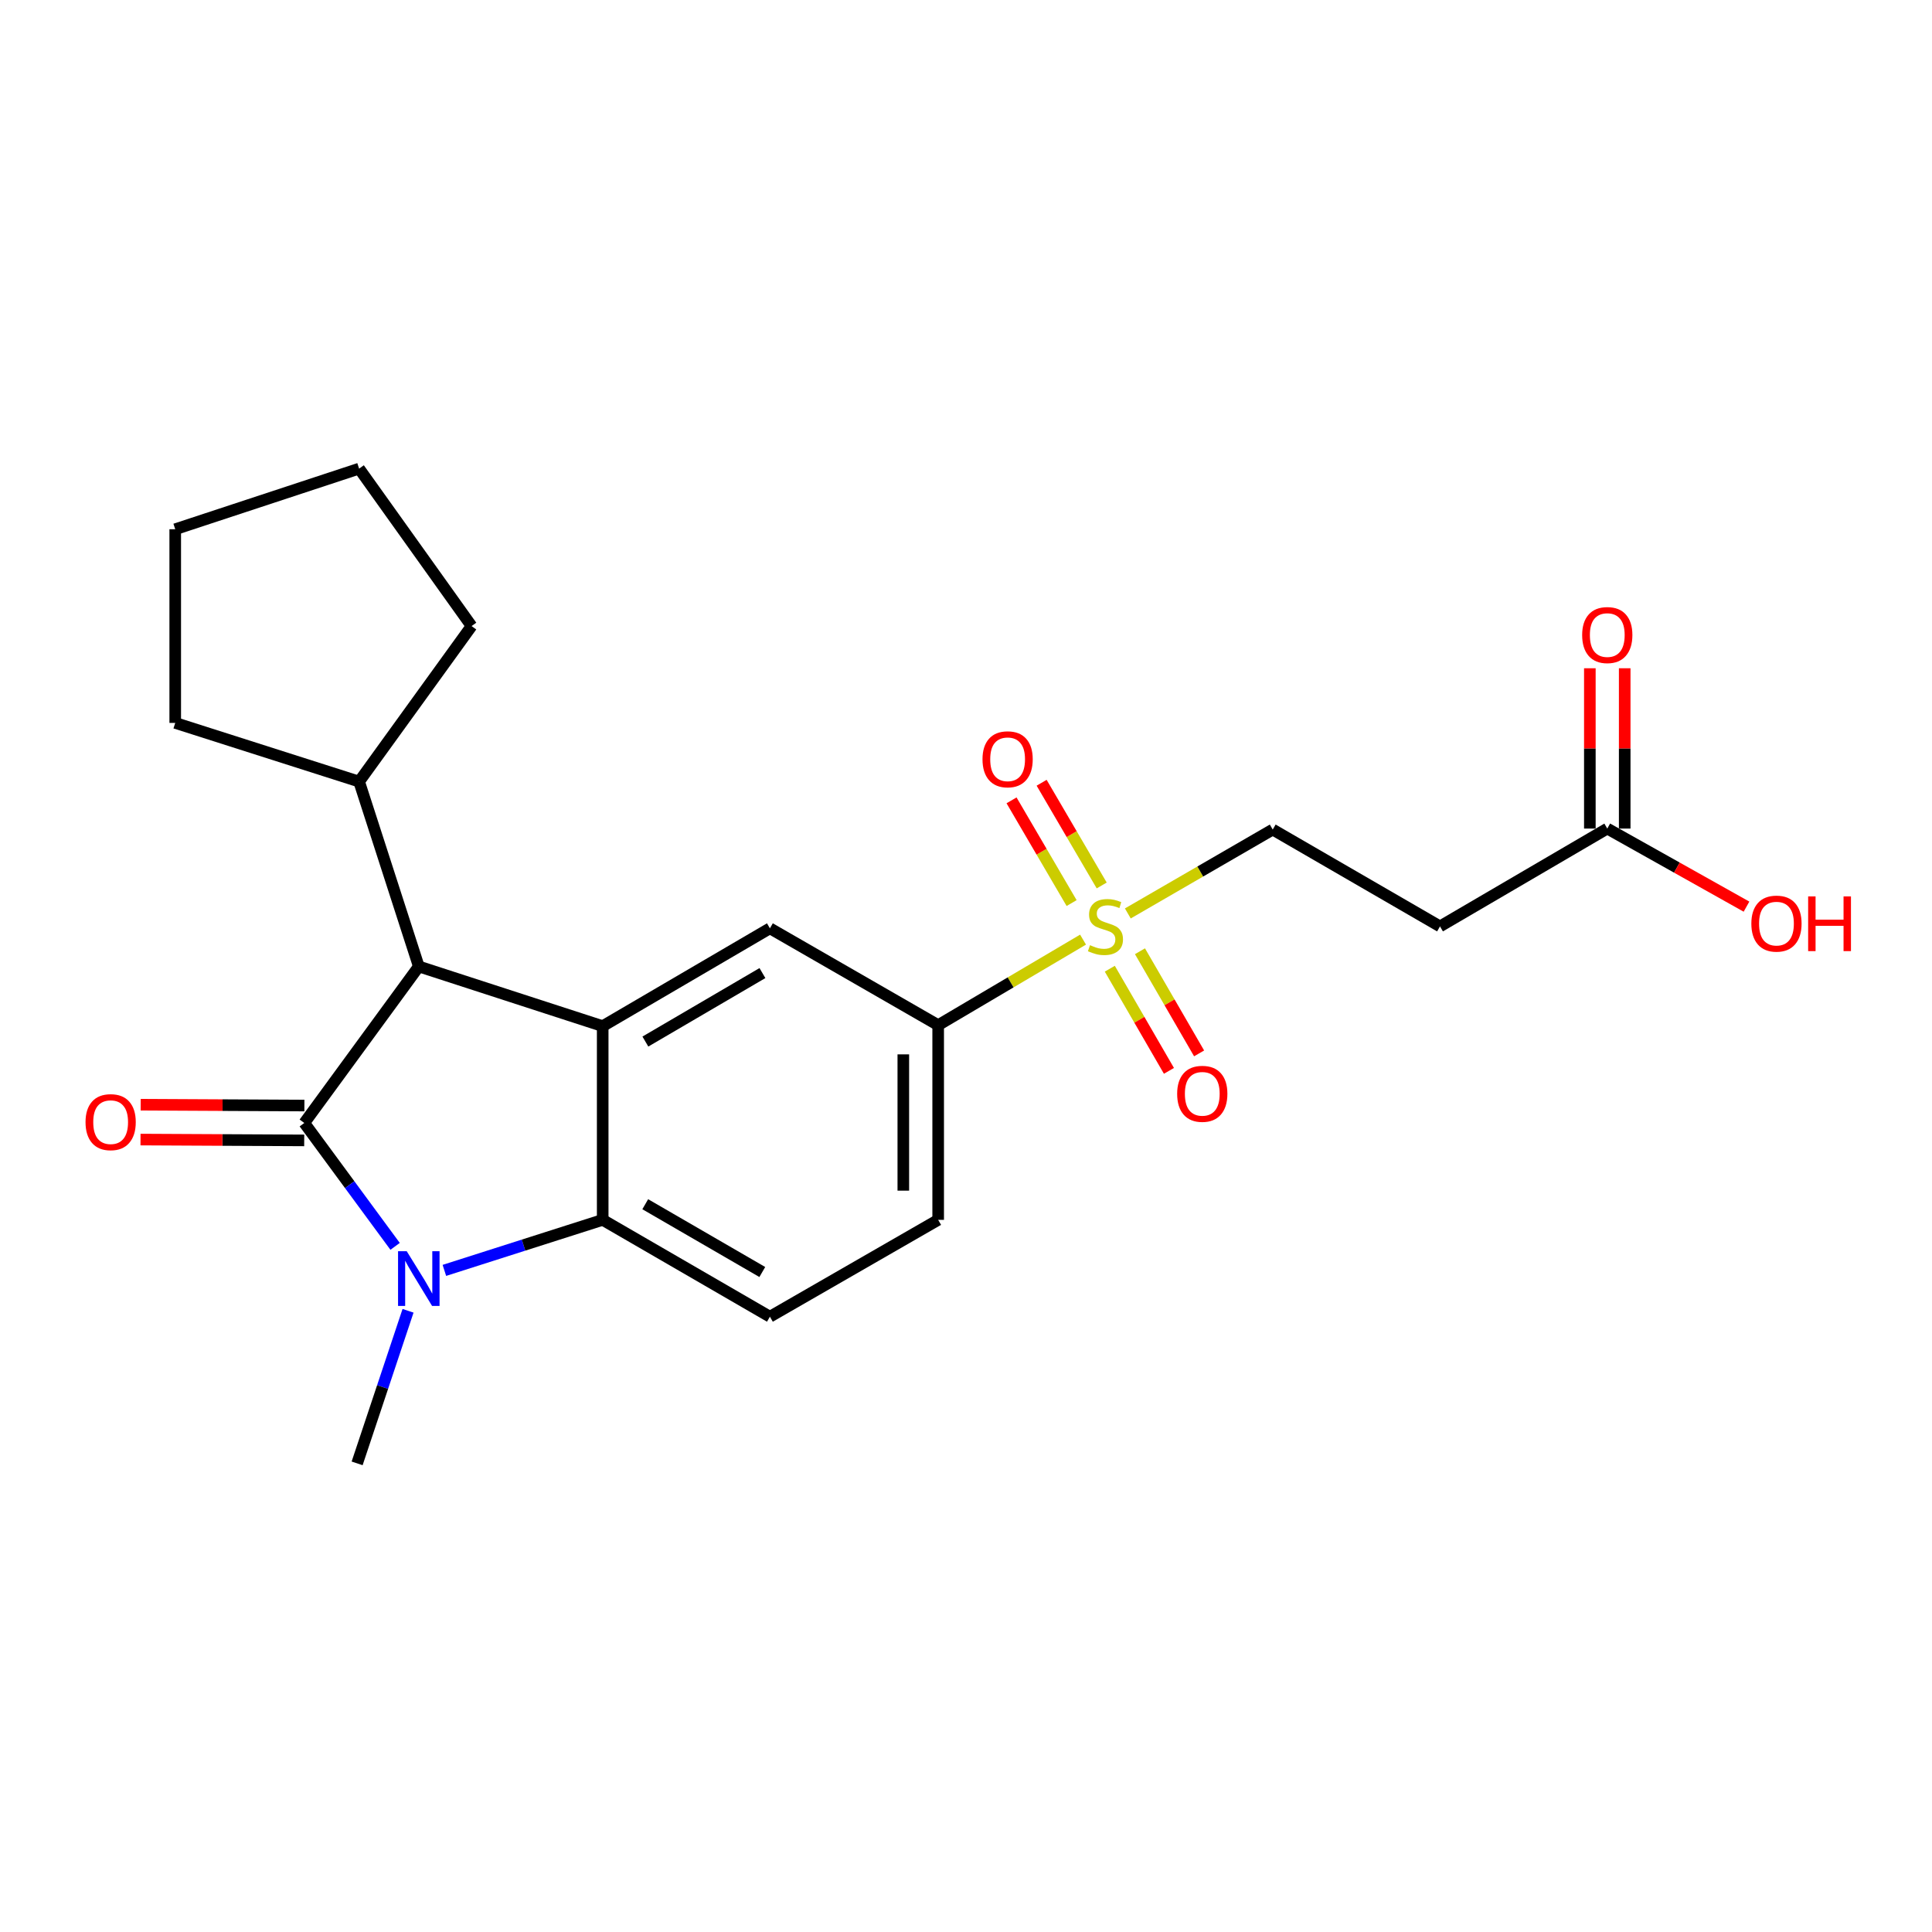 <?xml version='1.0' encoding='iso-8859-1'?>
<svg version='1.1' baseProfile='full'
              xmlns='http://www.w3.org/2000/svg'
                      xmlns:rdkit='http://www.rdkit.org/xml'
                      xmlns:xlink='http://www.w3.org/1999/xlink'
                  xml:space='preserve'
width='1000px' height='1000px' viewBox='0 0 1000 1000'>
<!-- END OF HEADER -->
<rect style='opacity:1.0;fill:#FFFFFF;stroke:none' width='1000' height='1000' x='0' y='0'> </rect>
<path class='bond-0' d='M 157.504,581.249 L 181.007,613.183' style='fill:none;fill-rule:evenodd;stroke:#000000;stroke-width:6px;stroke-linecap:butt;stroke-linejoin:miter;stroke-opacity:1' />
<path class='bond-0' d='M 181.007,613.183 L 204.51,645.116' style='fill:none;fill-rule:evenodd;stroke:#0000FF;stroke-width:6px;stroke-linecap:butt;stroke-linejoin:miter;stroke-opacity:1' />
<path class='bond-4' d='M 157.504,581.249 L 216.772,500.241' style='fill:none;fill-rule:evenodd;stroke:#000000;stroke-width:6px;stroke-linecap:butt;stroke-linejoin:miter;stroke-opacity:1' />
<path class='bond-10' d='M 157.55,572.228 L 115.187,572.012' style='fill:none;fill-rule:evenodd;stroke:#000000;stroke-width:6px;stroke-linecap:butt;stroke-linejoin:miter;stroke-opacity:1' />
<path class='bond-10' d='M 115.187,572.012 L 72.823,571.796' style='fill:none;fill-rule:evenodd;stroke:#FF0000;stroke-width:6px;stroke-linecap:butt;stroke-linejoin:miter;stroke-opacity:1' />
<path class='bond-10' d='M 157.458,590.27 L 115.095,590.054' style='fill:none;fill-rule:evenodd;stroke:#000000;stroke-width:6px;stroke-linecap:butt;stroke-linejoin:miter;stroke-opacity:1' />
<path class='bond-10' d='M 115.095,590.054 L 72.731,589.838' style='fill:none;fill-rule:evenodd;stroke:#FF0000;stroke-width:6px;stroke-linecap:butt;stroke-linejoin:miter;stroke-opacity:1' />
<path class='bond-3' d='M 230.01,657.551 L 270.981,644.473' style='fill:none;fill-rule:evenodd;stroke:#0000FF;stroke-width:6px;stroke-linecap:butt;stroke-linejoin:miter;stroke-opacity:1' />
<path class='bond-3' d='M 270.981,644.473 L 311.953,631.395' style='fill:none;fill-rule:evenodd;stroke:#000000;stroke-width:6px;stroke-linecap:butt;stroke-linejoin:miter;stroke-opacity:1' />
<path class='bond-17' d='M 211.205,678.457 L 198.026,717.948' style='fill:none;fill-rule:evenodd;stroke:#0000FF;stroke-width:6px;stroke-linecap:butt;stroke-linejoin:miter;stroke-opacity:1' />
<path class='bond-17' d='M 198.026,717.948 L 184.848,757.438' style='fill:none;fill-rule:evenodd;stroke:#000000;stroke-width:6px;stroke-linecap:butt;stroke-linejoin:miter;stroke-opacity:1' />
<path class='bond-1' d='M 311.953,531.132 L 216.772,500.241' style='fill:none;fill-rule:evenodd;stroke:#000000;stroke-width:6px;stroke-linecap:butt;stroke-linejoin:miter;stroke-opacity:1' />
<path class='bond-5' d='M 311.953,531.132 L 398.504,480.495' style='fill:none;fill-rule:evenodd;stroke:#000000;stroke-width:6px;stroke-linecap:butt;stroke-linejoin:miter;stroke-opacity:1' />
<path class='bond-5' d='M 334.047,539.109 L 394.633,503.663' style='fill:none;fill-rule:evenodd;stroke:#000000;stroke-width:6px;stroke-linecap:butt;stroke-linejoin:miter;stroke-opacity:1' />
<path class='bond-23' d='M 311.953,531.132 L 311.953,631.395' style='fill:none;fill-rule:evenodd;stroke:#000000;stroke-width:6px;stroke-linecap:butt;stroke-linejoin:miter;stroke-opacity:1' />
<path class='bond-2' d='M 560.584,486.347 L 523.091,508.484' style='fill:none;fill-rule:evenodd;stroke:#CCCC00;stroke-width:6px;stroke-linecap:butt;stroke-linejoin:miter;stroke-opacity:1' />
<path class='bond-2' d='M 523.091,508.484 L 485.597,530.621' style='fill:none;fill-rule:evenodd;stroke:#000000;stroke-width:6px;stroke-linecap:butt;stroke-linejoin:miter;stroke-opacity:1' />
<path class='bond-8' d='M 583.759,472.797 L 621.259,451.087' style='fill:none;fill-rule:evenodd;stroke:#CCCC00;stroke-width:6px;stroke-linecap:butt;stroke-linejoin:miter;stroke-opacity:1' />
<path class='bond-8' d='M 621.259,451.087 L 658.759,429.376' style='fill:none;fill-rule:evenodd;stroke:#000000;stroke-width:6px;stroke-linecap:butt;stroke-linejoin:miter;stroke-opacity:1' />
<path class='bond-12' d='M 570.24,458.321 L 554.693,431.737' style='fill:none;fill-rule:evenodd;stroke:#CCCC00;stroke-width:6px;stroke-linecap:butt;stroke-linejoin:miter;stroke-opacity:1' />
<path class='bond-12' d='M 554.693,431.737 L 539.145,405.153' style='fill:none;fill-rule:evenodd;stroke:#FF0000;stroke-width:6px;stroke-linecap:butt;stroke-linejoin:miter;stroke-opacity:1' />
<path class='bond-12' d='M 554.666,467.429 L 539.119,440.845' style='fill:none;fill-rule:evenodd;stroke:#CCCC00;stroke-width:6px;stroke-linecap:butt;stroke-linejoin:miter;stroke-opacity:1' />
<path class='bond-12' d='M 539.119,440.845 L 523.571,414.261' style='fill:none;fill-rule:evenodd;stroke:#FF0000;stroke-width:6px;stroke-linecap:butt;stroke-linejoin:miter;stroke-opacity:1' />
<path class='bond-13' d='M 574.433,501.403 L 589.737,527.839' style='fill:none;fill-rule:evenodd;stroke:#CCCC00;stroke-width:6px;stroke-linecap:butt;stroke-linejoin:miter;stroke-opacity:1' />
<path class='bond-13' d='M 589.737,527.839 L 605.041,554.274' style='fill:none;fill-rule:evenodd;stroke:#FF0000;stroke-width:6px;stroke-linecap:butt;stroke-linejoin:miter;stroke-opacity:1' />
<path class='bond-13' d='M 590.047,492.364 L 605.351,518.799' style='fill:none;fill-rule:evenodd;stroke:#CCCC00;stroke-width:6px;stroke-linecap:butt;stroke-linejoin:miter;stroke-opacity:1' />
<path class='bond-13' d='M 605.351,518.799 L 620.655,545.235' style='fill:none;fill-rule:evenodd;stroke:#FF0000;stroke-width:6px;stroke-linecap:butt;stroke-linejoin:miter;stroke-opacity:1' />
<path class='bond-7' d='M 311.953,631.395 L 398.504,681.522' style='fill:none;fill-rule:evenodd;stroke:#000000;stroke-width:6px;stroke-linecap:butt;stroke-linejoin:miter;stroke-opacity:1' />
<path class='bond-7' d='M 333.978,623.302 L 394.564,658.39' style='fill:none;fill-rule:evenodd;stroke:#000000;stroke-width:6px;stroke-linecap:butt;stroke-linejoin:miter;stroke-opacity:1' />
<path class='bond-15' d='M 216.772,500.241 L 185.88,404.548' style='fill:none;fill-rule:evenodd;stroke:#000000;stroke-width:6px;stroke-linecap:butt;stroke-linejoin:miter;stroke-opacity:1' />
<path class='bond-6' d='M 398.504,480.495 L 485.597,530.621' style='fill:none;fill-rule:evenodd;stroke:#000000;stroke-width:6px;stroke-linecap:butt;stroke-linejoin:miter;stroke-opacity:1' />
<path class='bond-25' d='M 485.597,530.621 L 485.597,631.395' style='fill:none;fill-rule:evenodd;stroke:#000000;stroke-width:6px;stroke-linecap:butt;stroke-linejoin:miter;stroke-opacity:1' />
<path class='bond-25' d='M 467.555,545.737 L 467.555,616.279' style='fill:none;fill-rule:evenodd;stroke:#000000;stroke-width:6px;stroke-linecap:butt;stroke-linejoin:miter;stroke-opacity:1' />
<path class='bond-14' d='M 398.504,681.522 L 485.597,631.395' style='fill:none;fill-rule:evenodd;stroke:#000000;stroke-width:6px;stroke-linecap:butt;stroke-linejoin:miter;stroke-opacity:1' />
<path class='bond-9' d='M 658.759,429.376 L 745.341,479.502' style='fill:none;fill-rule:evenodd;stroke:#000000;stroke-width:6px;stroke-linecap:butt;stroke-linejoin:miter;stroke-opacity:1' />
<path class='bond-11' d='M 745.341,479.502 L 831.922,428.865' style='fill:none;fill-rule:evenodd;stroke:#000000;stroke-width:6px;stroke-linecap:butt;stroke-linejoin:miter;stroke-opacity:1' />
<path class='bond-16' d='M 840.943,428.865 L 840.943,387.376' style='fill:none;fill-rule:evenodd;stroke:#000000;stroke-width:6px;stroke-linecap:butt;stroke-linejoin:miter;stroke-opacity:1' />
<path class='bond-16' d='M 840.943,387.376 L 840.943,345.888' style='fill:none;fill-rule:evenodd;stroke:#FF0000;stroke-width:6px;stroke-linecap:butt;stroke-linejoin:miter;stroke-opacity:1' />
<path class='bond-16' d='M 822.901,428.865 L 822.901,387.376' style='fill:none;fill-rule:evenodd;stroke:#000000;stroke-width:6px;stroke-linecap:butt;stroke-linejoin:miter;stroke-opacity:1' />
<path class='bond-16' d='M 822.901,387.376 L 822.901,345.888' style='fill:none;fill-rule:evenodd;stroke:#FF0000;stroke-width:6px;stroke-linecap:butt;stroke-linejoin:miter;stroke-opacity:1' />
<path class='bond-18' d='M 831.922,428.865 L 867.954,449.072' style='fill:none;fill-rule:evenodd;stroke:#000000;stroke-width:6px;stroke-linecap:butt;stroke-linejoin:miter;stroke-opacity:1' />
<path class='bond-18' d='M 867.954,449.072 L 903.985,469.28' style='fill:none;fill-rule:evenodd;stroke:#FF0000;stroke-width:6px;stroke-linecap:butt;stroke-linejoin:miter;stroke-opacity:1' />
<path class='bond-19' d='M 185.88,404.548 L 244.085,324.051' style='fill:none;fill-rule:evenodd;stroke:#000000;stroke-width:6px;stroke-linecap:butt;stroke-linejoin:miter;stroke-opacity:1' />
<path class='bond-20' d='M 185.88,404.548 L 90.699,374.178' style='fill:none;fill-rule:evenodd;stroke:#000000;stroke-width:6px;stroke-linecap:butt;stroke-linejoin:miter;stroke-opacity:1' />
<path class='bond-22' d='M 244.085,324.051 L 185.88,242.562' style='fill:none;fill-rule:evenodd;stroke:#000000;stroke-width:6px;stroke-linecap:butt;stroke-linejoin:miter;stroke-opacity:1' />
<path class='bond-21' d='M 90.699,374.178 L 90.699,273.935' style='fill:none;fill-rule:evenodd;stroke:#000000;stroke-width:6px;stroke-linecap:butt;stroke-linejoin:miter;stroke-opacity:1' />
<path class='bond-24' d='M 90.699,273.935 L 185.88,242.562' style='fill:none;fill-rule:evenodd;stroke:#000000;stroke-width:6px;stroke-linecap:butt;stroke-linejoin:miter;stroke-opacity:1' />
<path  class='atom-1' d='M 210.512 647.616
L 219.792 662.616
Q 220.712 664.096, 222.192 666.776
Q 223.672 669.456, 223.752 669.616
L 223.752 647.616
L 227.512 647.616
L 227.512 675.936
L 223.632 675.936
L 213.672 659.536
Q 212.512 657.616, 211.272 655.416
Q 210.072 653.216, 209.712 652.536
L 209.712 675.936
L 206.032 675.936
L 206.032 647.616
L 210.512 647.616
' fill='#0000FF'/>
<path  class='atom-3' d='M 564.178 489.222
Q 564.498 489.342, 565.818 489.902
Q 567.138 490.462, 568.578 490.822
Q 570.058 491.142, 571.498 491.142
Q 574.178 491.142, 575.738 489.862
Q 577.298 488.542, 577.298 486.262
Q 577.298 484.702, 576.498 483.742
Q 575.738 482.782, 574.538 482.262
Q 573.338 481.742, 571.338 481.142
Q 568.818 480.382, 567.298 479.662
Q 565.818 478.942, 564.738 477.422
Q 563.698 475.902, 563.698 473.342
Q 563.698 469.782, 566.098 467.582
Q 568.538 465.382, 573.338 465.382
Q 576.618 465.382, 580.338 466.942
L 579.418 470.022
Q 576.018 468.622, 573.458 468.622
Q 570.698 468.622, 569.178 469.782
Q 567.658 470.902, 567.698 472.862
Q 567.698 474.382, 568.458 475.302
Q 569.258 476.222, 570.378 476.742
Q 571.538 477.262, 573.458 477.862
Q 576.018 478.662, 577.538 479.462
Q 579.058 480.262, 580.138 481.902
Q 581.258 483.502, 581.258 486.262
Q 581.258 490.182, 578.618 492.302
Q 576.018 494.382, 571.658 494.382
Q 569.138 494.382, 567.218 493.822
Q 565.338 493.302, 563.098 492.382
L 564.178 489.222
' fill='#CCCC00'/>
<path  class='atom-11' d='M 44.271 580.818
Q 44.271 574.018, 47.631 570.218
Q 50.991 566.418, 57.271 566.418
Q 63.551 566.418, 66.911 570.218
Q 70.271 574.018, 70.271 580.818
Q 70.271 587.698, 66.871 591.618
Q 63.471 595.498, 57.271 595.498
Q 51.031 595.498, 47.631 591.618
Q 44.271 587.738, 44.271 580.818
M 57.271 592.298
Q 61.591 592.298, 63.911 589.418
Q 66.271 586.498, 66.271 580.818
Q 66.271 575.258, 63.911 572.458
Q 61.591 569.618, 57.271 569.618
Q 52.951 569.618, 50.591 572.418
Q 48.271 575.218, 48.271 580.818
Q 48.271 586.538, 50.591 589.418
Q 52.951 592.298, 57.271 592.298
' fill='#FF0000'/>
<path  class='atom-13' d='M 508.54 393.001
Q 508.54 386.201, 511.9 382.401
Q 515.26 378.601, 521.54 378.601
Q 527.82 378.601, 531.18 382.401
Q 534.54 386.201, 534.54 393.001
Q 534.54 399.881, 531.14 403.801
Q 527.74 407.681, 521.54 407.681
Q 515.3 407.681, 511.9 403.801
Q 508.54 399.921, 508.54 393.001
M 521.54 404.481
Q 525.86 404.481, 528.18 401.601
Q 530.54 398.681, 530.54 393.001
Q 530.54 387.441, 528.18 384.641
Q 525.86 381.801, 521.54 381.801
Q 517.22 381.801, 514.86 384.601
Q 512.54 387.401, 512.54 393.001
Q 512.54 398.721, 514.86 401.601
Q 517.22 404.481, 521.54 404.481
' fill='#FF0000'/>
<path  class='atom-14' d='M 609.295 566.154
Q 609.295 559.354, 612.655 555.554
Q 616.015 551.754, 622.295 551.754
Q 628.575 551.754, 631.935 555.554
Q 635.295 559.354, 635.295 566.154
Q 635.295 573.034, 631.895 576.954
Q 628.495 580.834, 622.295 580.834
Q 616.055 580.834, 612.655 576.954
Q 609.295 573.074, 609.295 566.154
M 622.295 577.634
Q 626.615 577.634, 628.935 574.754
Q 631.295 571.834, 631.295 566.154
Q 631.295 560.594, 628.935 557.794
Q 626.615 554.954, 622.295 554.954
Q 617.975 554.954, 615.615 557.754
Q 613.295 560.554, 613.295 566.154
Q 613.295 571.874, 615.615 574.754
Q 617.975 577.634, 622.295 577.634
' fill='#FF0000'/>
<path  class='atom-17' d='M 818.922 328.702
Q 818.922 321.902, 822.282 318.102
Q 825.642 314.302, 831.922 314.302
Q 838.202 314.302, 841.562 318.102
Q 844.922 321.902, 844.922 328.702
Q 844.922 335.582, 841.522 339.502
Q 838.122 343.382, 831.922 343.382
Q 825.682 343.382, 822.282 339.502
Q 818.922 335.622, 818.922 328.702
M 831.922 340.182
Q 836.242 340.182, 838.562 337.302
Q 840.922 334.382, 840.922 328.702
Q 840.922 323.142, 838.562 320.342
Q 836.242 317.502, 831.922 317.502
Q 827.602 317.502, 825.242 320.302
Q 822.922 323.102, 822.922 328.702
Q 822.922 334.422, 825.242 337.302
Q 827.602 340.182, 831.922 340.182
' fill='#FF0000'/>
<path  class='atom-19' d='M 906.495 478.059
Q 906.495 471.259, 909.855 467.459
Q 913.215 463.659, 919.495 463.659
Q 925.775 463.659, 929.135 467.459
Q 932.495 471.259, 932.495 478.059
Q 932.495 484.939, 929.095 488.859
Q 925.695 492.739, 919.495 492.739
Q 913.255 492.739, 909.855 488.859
Q 906.495 484.979, 906.495 478.059
M 919.495 489.539
Q 923.815 489.539, 926.135 486.659
Q 928.495 483.739, 928.495 478.059
Q 928.495 472.499, 926.135 469.699
Q 923.815 466.859, 919.495 466.859
Q 915.175 466.859, 912.815 469.659
Q 910.495 472.459, 910.495 478.059
Q 910.495 483.779, 912.815 486.659
Q 915.175 489.539, 919.495 489.539
' fill='#FF0000'/>
<path  class='atom-19' d='M 935.895 463.979
L 939.735 463.979
L 939.735 476.019
L 954.215 476.019
L 954.215 463.979
L 958.055 463.979
L 958.055 492.299
L 954.215 492.299
L 954.215 479.219
L 939.735 479.219
L 939.735 492.299
L 935.895 492.299
L 935.895 463.979
' fill='#FF0000'/>
</svg>
